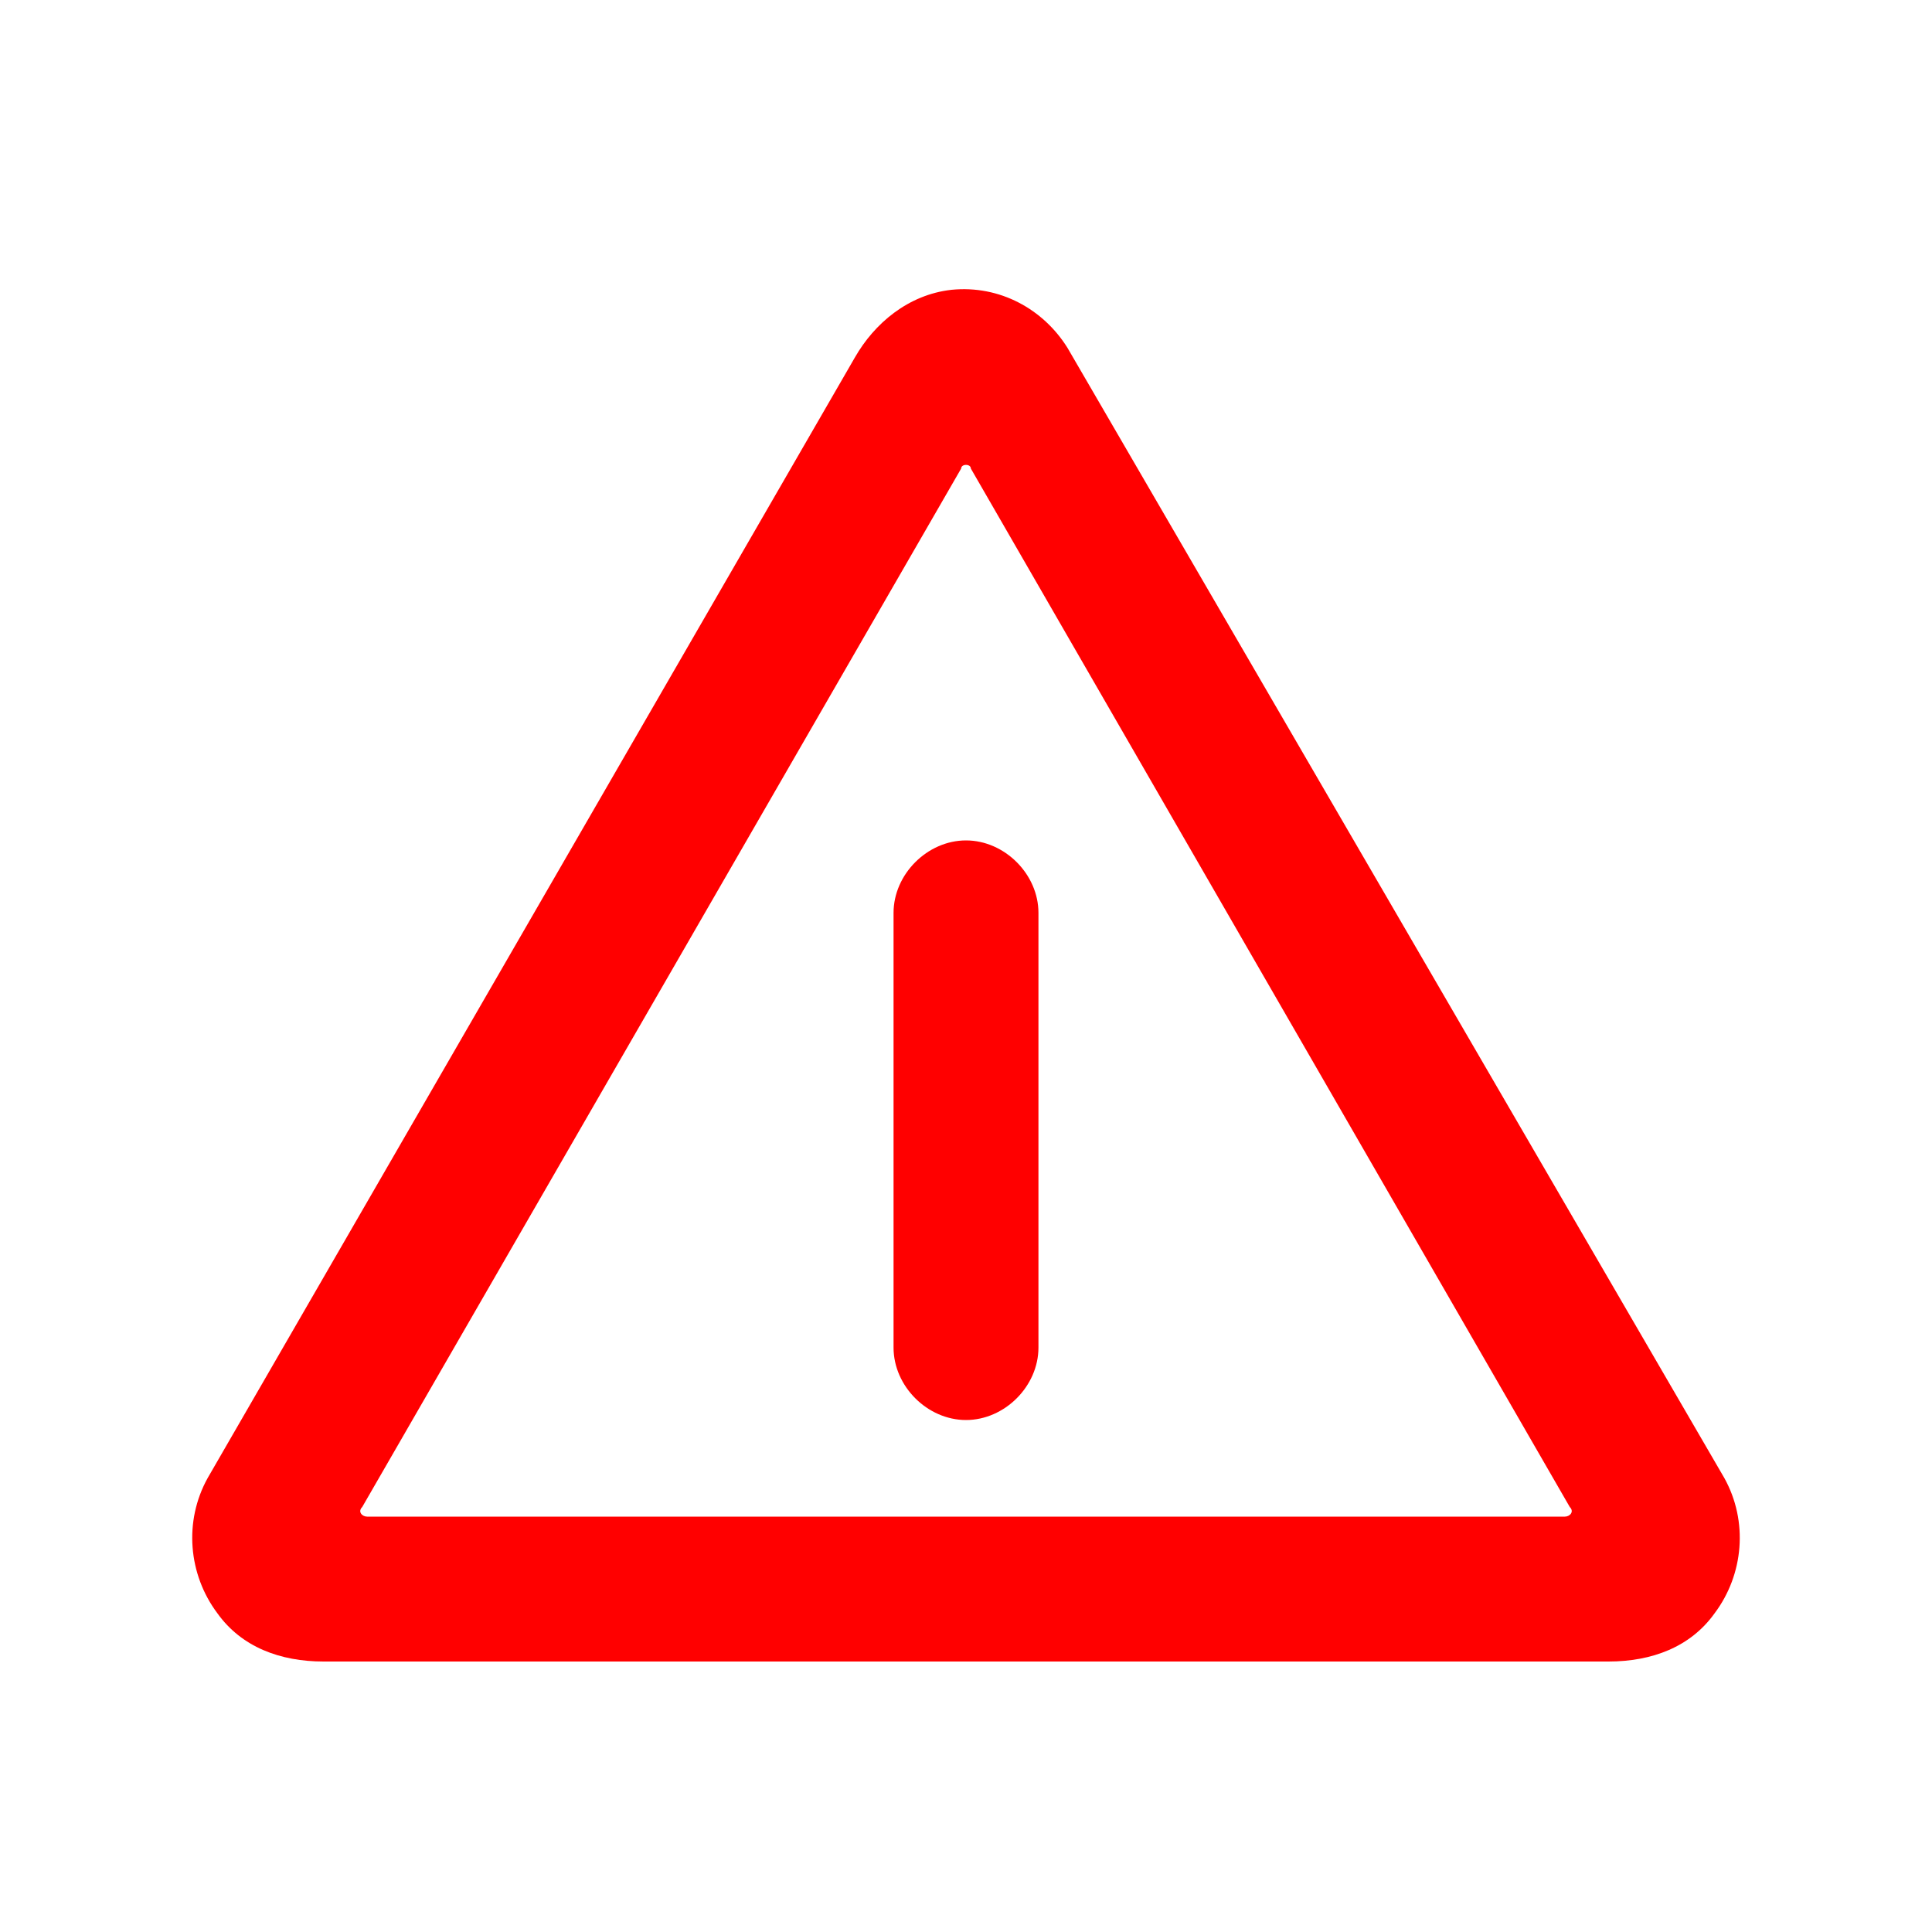 <?xml version="1.0" encoding="utf-8"?>
<!-- Generator: Adobe Illustrator 25.4.1, SVG Export Plug-In . SVG Version: 6.00 Build 0)  -->
<svg version="1.1" baseProfile="tiny" id="Layer_1" xmlns="http://www.w3.org/2000/svg" xmlns:xlink="http://www.w3.org/1999/xlink"
	 x="0px" y="0px" viewBox="0 0 40 40" overflow="visible" xml:space="preserve">
<g id="BG_x5F_MAKE_x5F_ICONS_x5F_VISIBLE" display="none">
	<rect display="inline" fill="#0071BC" width="40" height="40"/>
</g>
<g id="Will_Plate">
</g>
<g id="Shields">
</g>
<g id="Grids" display="none">
</g>
<g id="BuildingBlocks_x5F_Style">
	<g id="Detail">
	</g>
	<path fill="#FF0000" d="M35.7,30.6L22.1,7.2c-0.5-0.8-1.4-1.3-2.4-1.2c-0.9,0.1-1.6,0.7-2,1.4L4.3,30.6c-0.5,0.9-0.4,2,0.2,2.8
		c0.5,0.7,1.3,1,2.2,1h26.6c0.9,0,1.7-0.3,2.2-1C36.1,32.6,36.2,31.5,35.7,30.6z M20.1,9.7l12.4,21.5c0.1,0.1,0,0.2-0.1,0.2H7.6
		c-0.1,0-0.2-0.1-0.1-0.2L19.9,9.7C19.9,9.6,20.1,9.6,20.1,9.7z"/>
	<path fill="#FF0000" d="M21.5,18.9v9c0,0.8-0.7,1.5-1.5,1.5l0,0c-0.8,0-1.5-0.7-1.5-1.5v-9c0-0.8,0.7-1.5,1.5-1.5l0,0
		C20.8,17.4,21.5,18.1,21.5,18.9z"/>
</g>
<g id="TEXT_x5F_INFO">
</g>
</svg>
